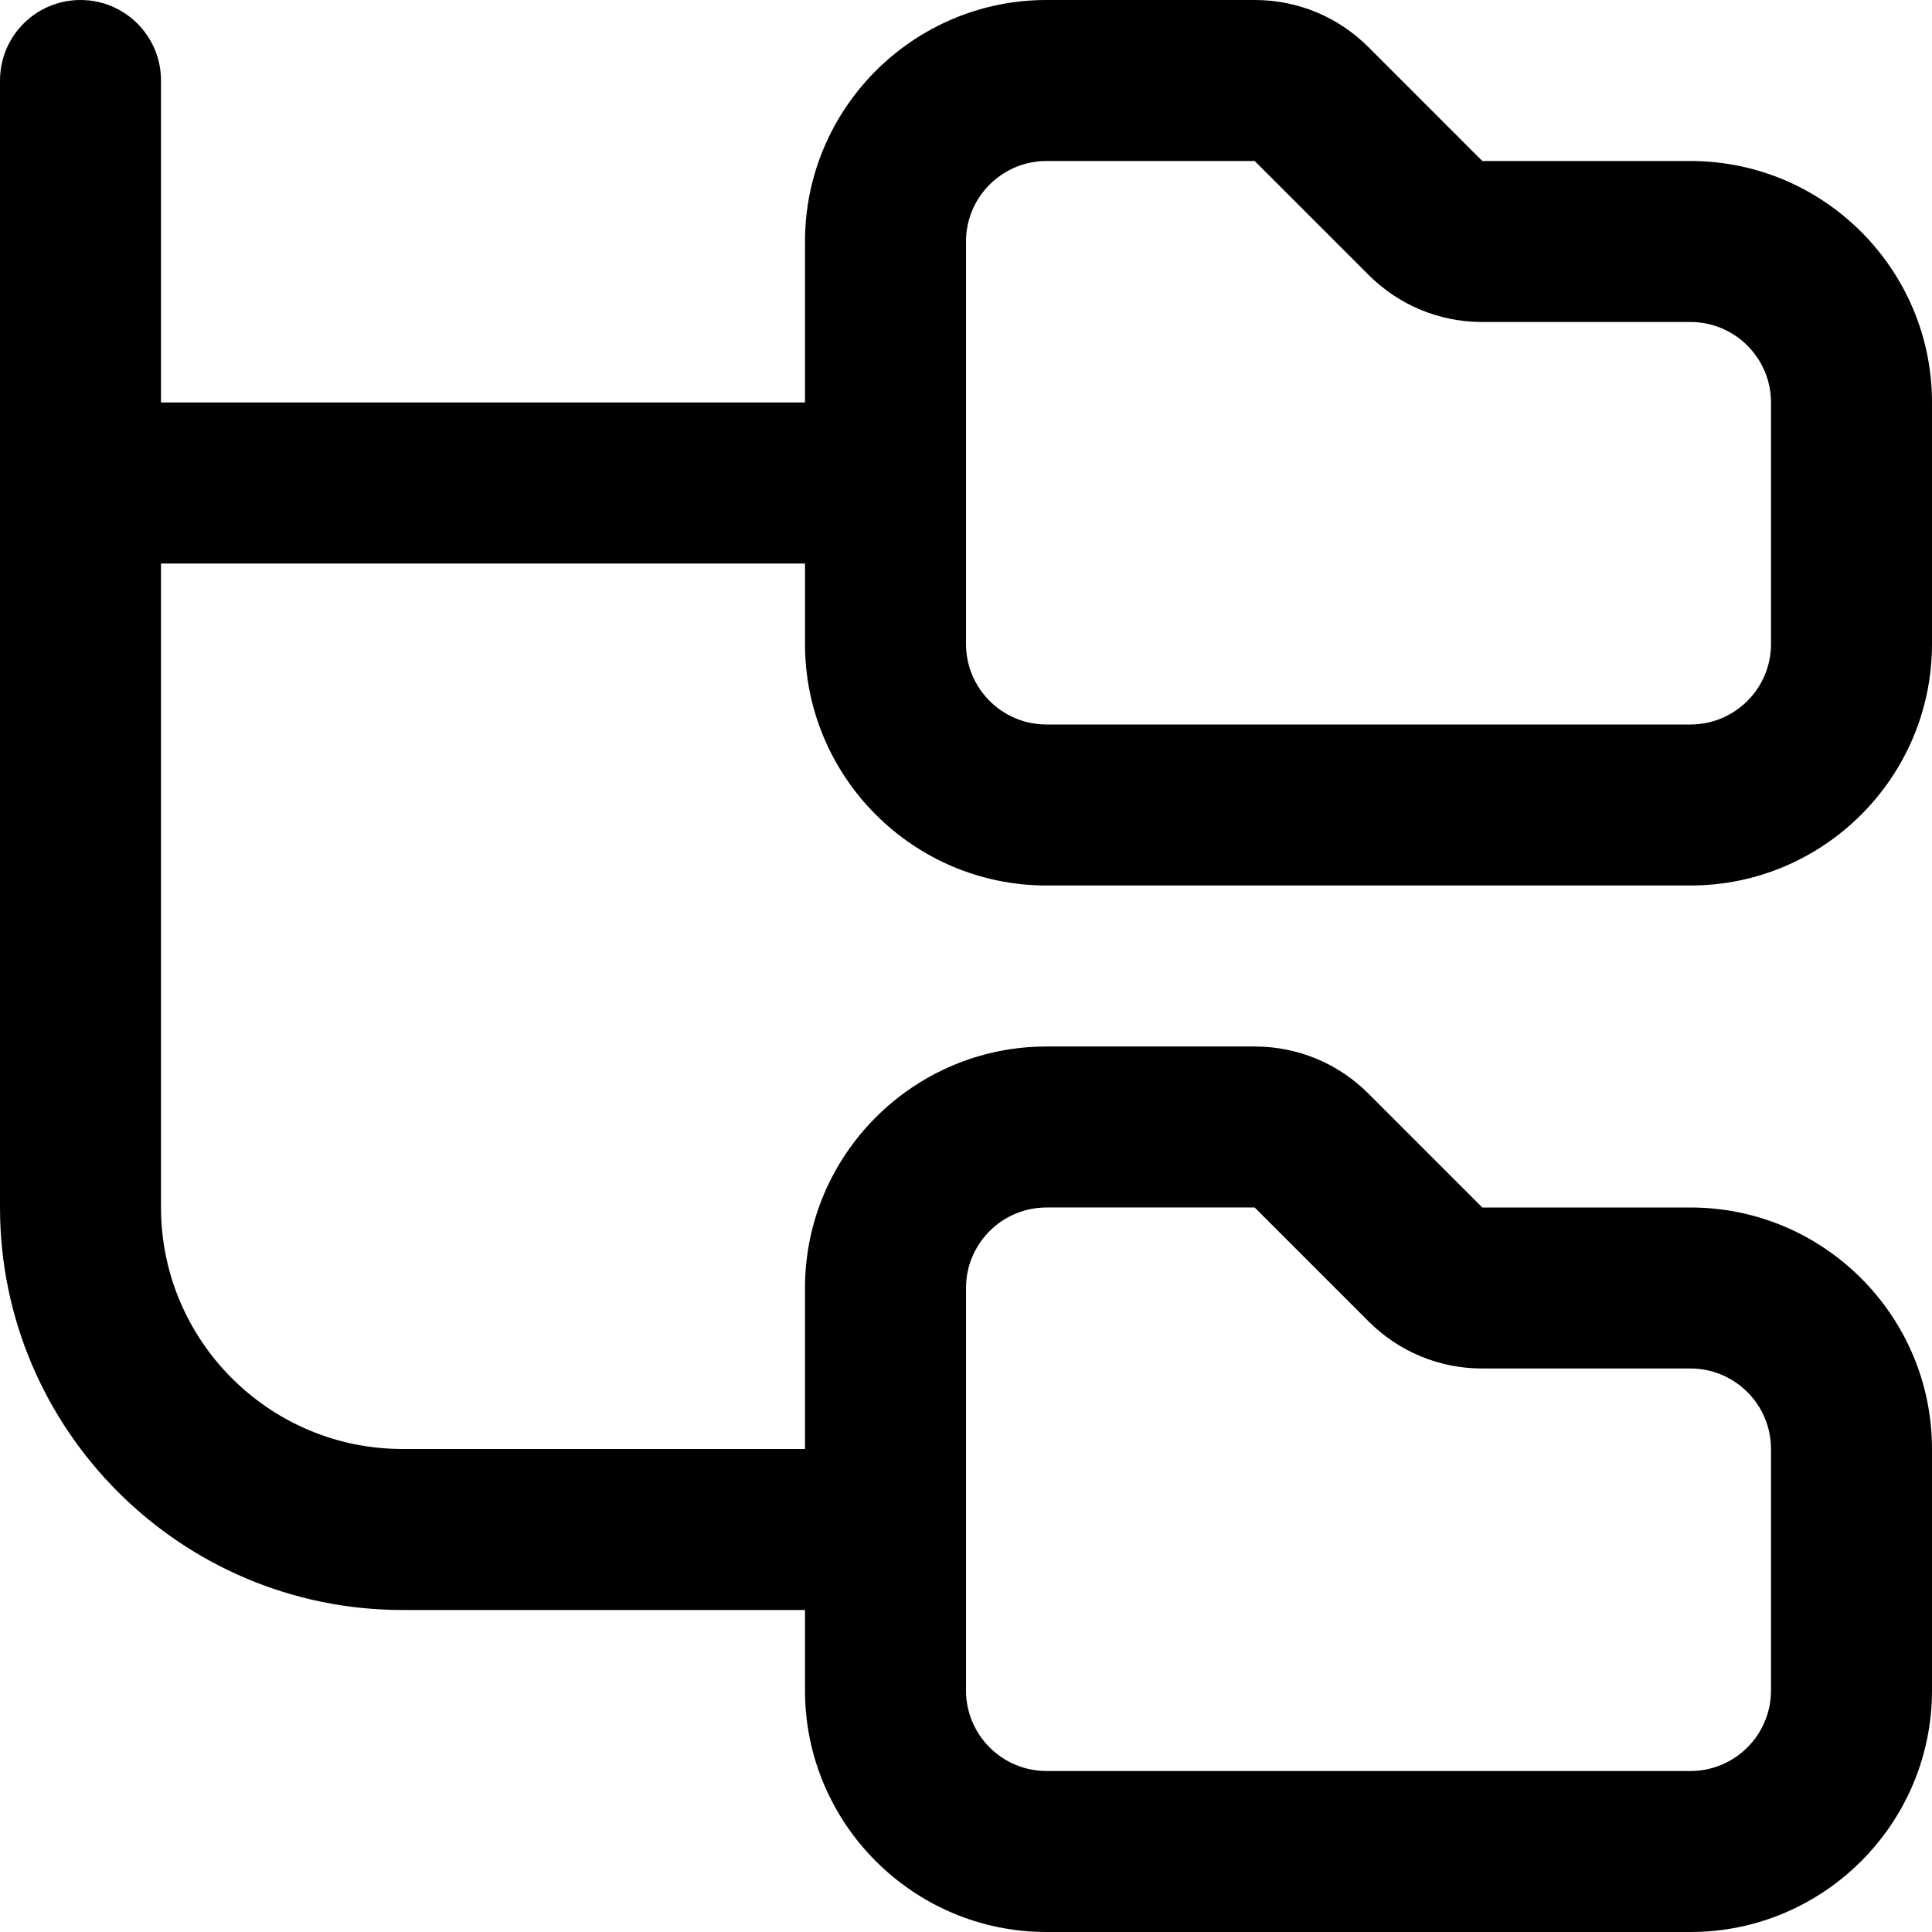 <?xml version="1.0" encoding="UTF-8"?>
<svg xmlns="http://www.w3.org/2000/svg" id="Layer_1" data-name="Layer 1" viewBox="0 0 24 24" width="512" height="512">
  <path d="M13,11h8c1.654,0,3-1.346,3-3v-3c0-1.654-1.346-3-3-3h-2.586l-1.414-1.414c-.378-.378-.88-.586-1.414-.586h-2.586c-1.654,0-3,1.346-3,3v2H2V1c0-.553-.448-1-1-1S0,.447,0,1V15c0,2.757,2.243,5,5,5h5v1c0,1.654,1.346,3,3,3h8c1.654,0,3-1.346,3-3v-3c0-1.654-1.346-3-3-3h-2.586l-1.414-1.414c-.378-.378-.88-.586-1.414-.586h-2.586c-1.654,0-3,1.346-3,3v2H5c-1.654,0-3-1.346-3-3V7H10v1c0,1.654,1.346,3,3,3Zm-1,5c0-.552,.449-1,1-1h2.586l1.414,1.414c.378,.378,.88,.586,1.414,.586h2.586c.551,0,1,.448,1,1v3c0,.552-.449,1-1,1H13c-.551,0-1-.448-1-1v-5Zm0-13c0-.552,.449-1,1-1h2.586l1.414,1.414c.378,.378,.88,.586,1.414,.586h2.586c.551,0,1,.448,1,1v3c0,.552-.449,1-1,1H13c-.551,0-1-.448-1-1V3Z"></path>
</svg>
